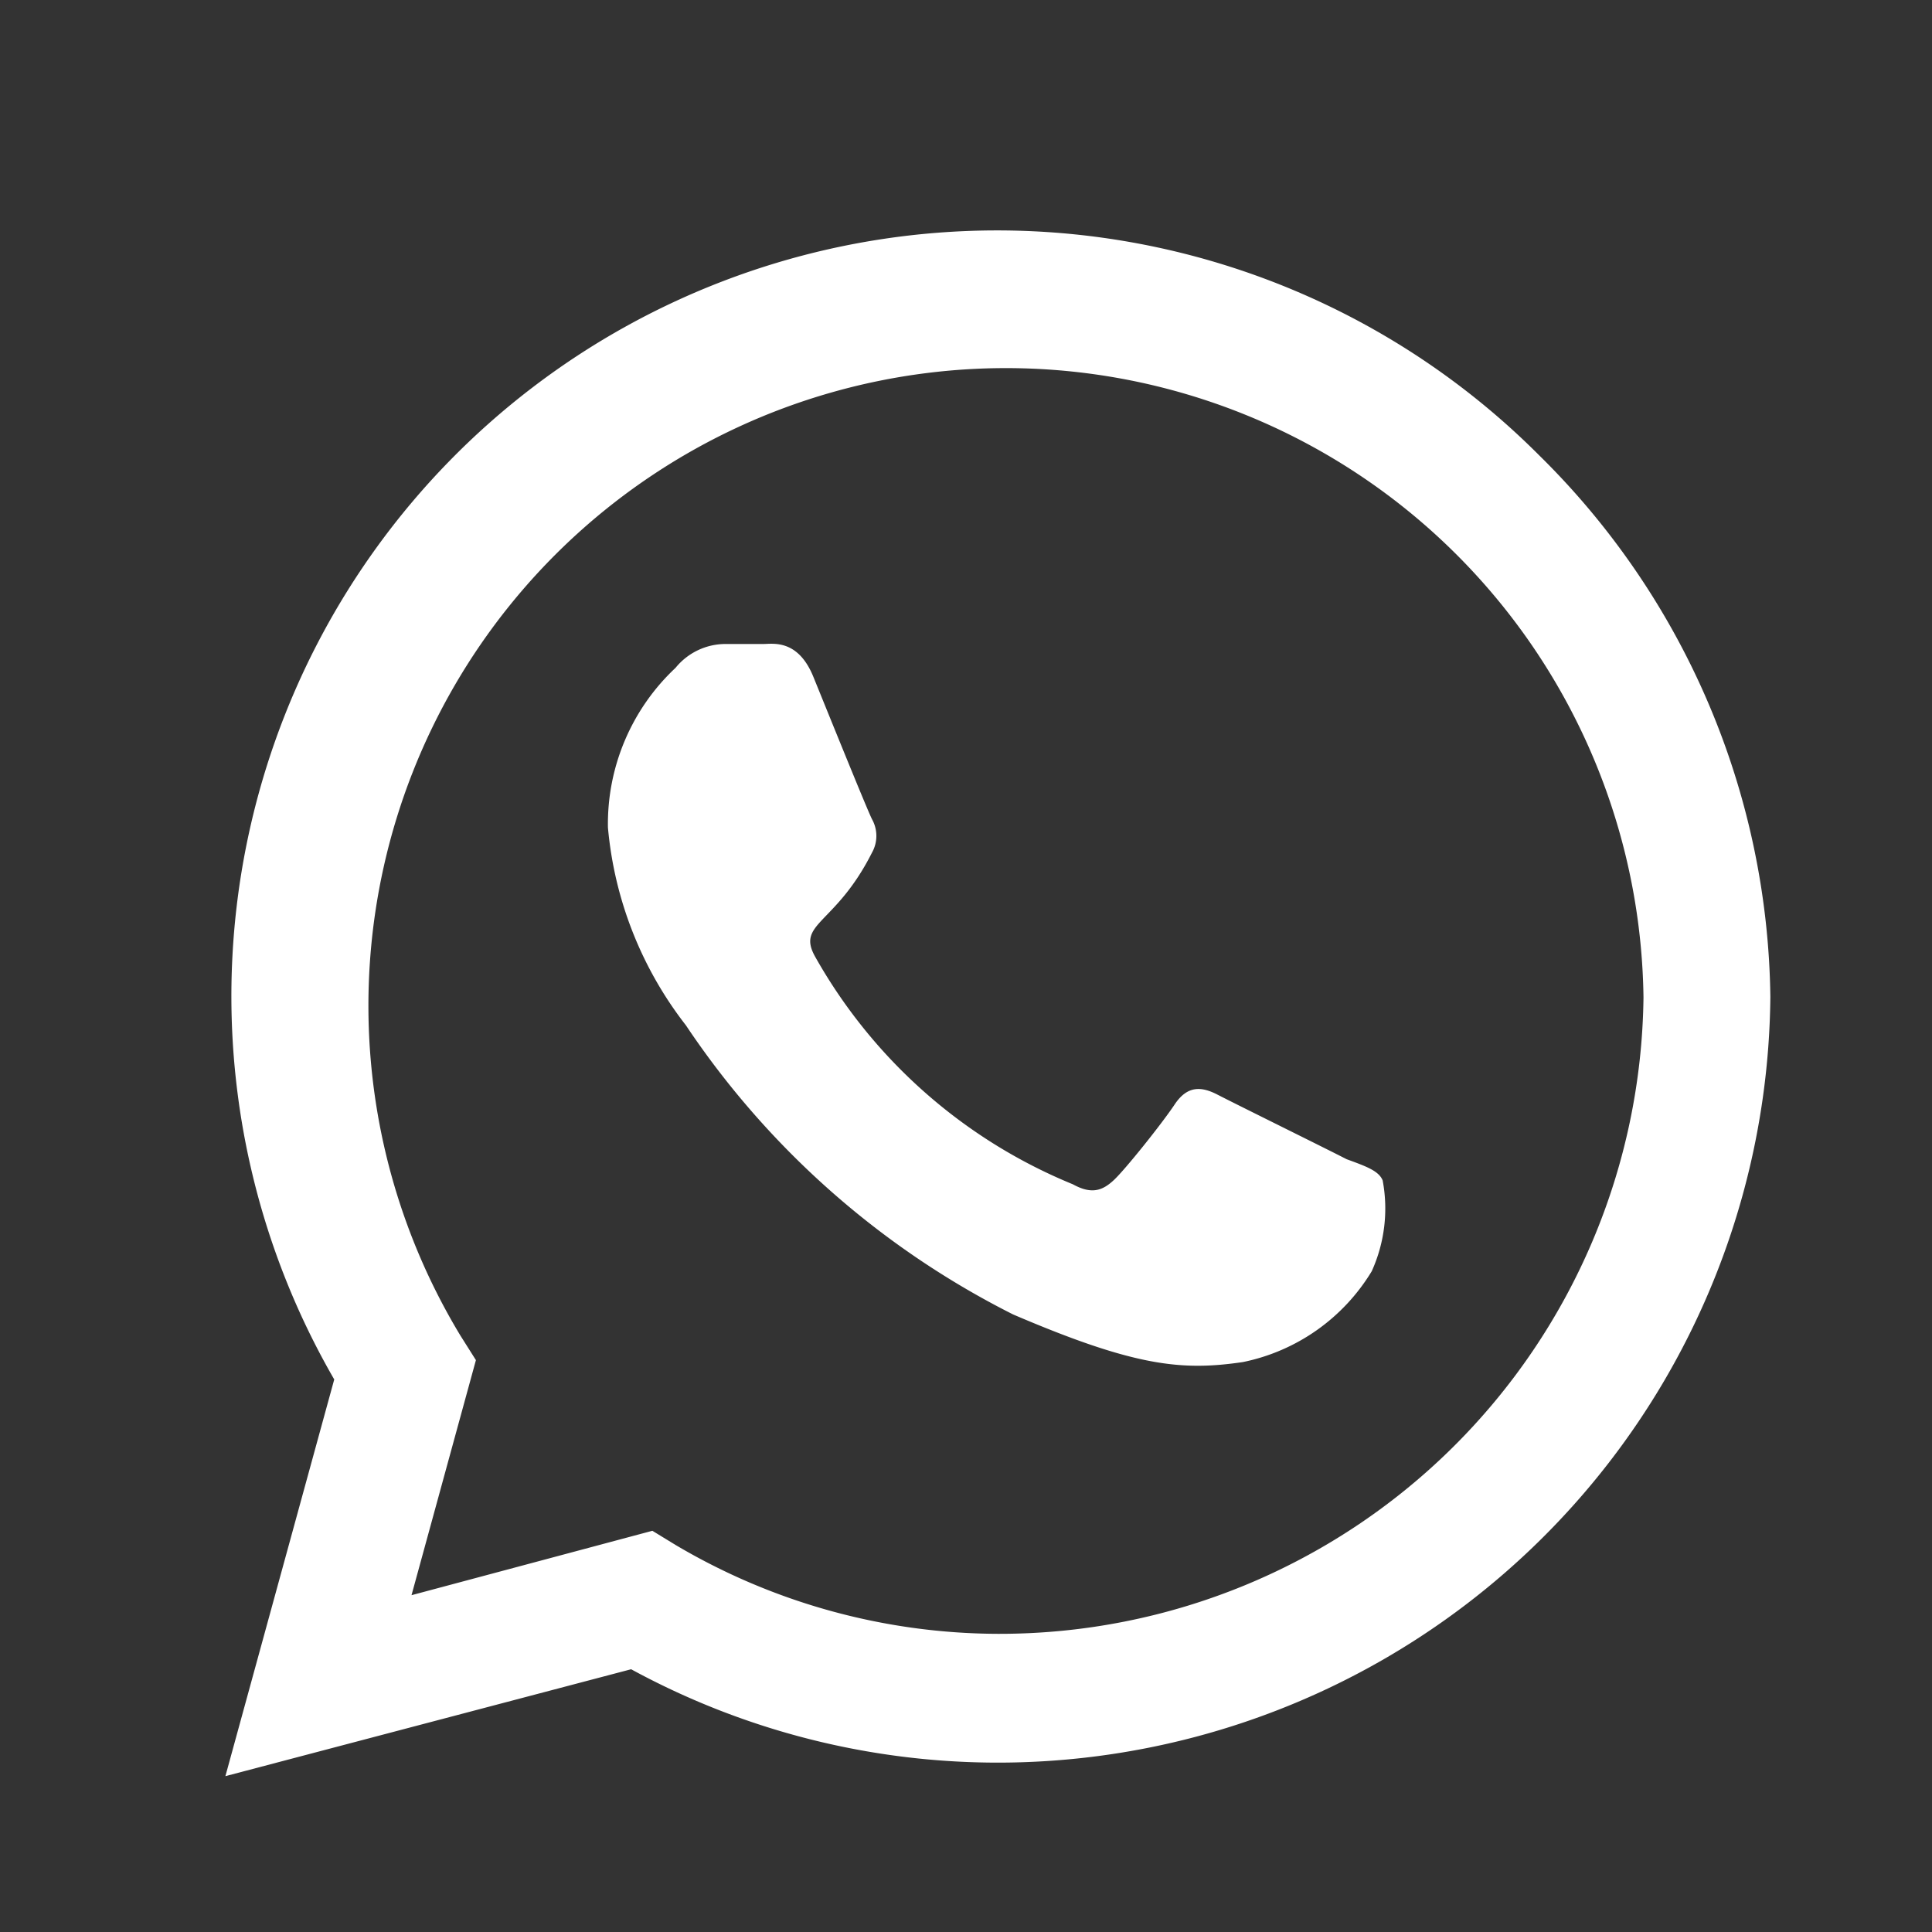 <svg id="Ebene_1" data-name="Ebene 1" xmlns="http://www.w3.org/2000/svg" viewBox="0 0 30 30"><rect x="0" y="0" width="30" height="30" fill="#333333" stroke="none"/><defs><style>.cls-1{fill:#fff;}</style></defs><path id="Icon_awesome-whatsapp" data-name="Icon awesome-whatsapp" class="cls-1" d="M23.9,7.07A11.89,11.89,0,0,0,5.19,21.42L3.5,27.58l6.3-1.66a11.91,11.91,0,0,0,5.69,1.45h0a12,12,0,0,0,12-11.89A12,12,0,0,0,23.9,7.07Zm-8.41,18.3a9.88,9.88,0,0,1-5-1.38l-.36-.22-3.74,1,1-3.65-.24-.38a9.9,9.9,0,1,1,18.37-5.25,10,10,0,0,1-10,9.88ZM20.91,18c-.29-.15-1.75-.87-2-1s-.47-.15-.67.15-.76,1-.94,1.17-.35.23-.64.07a8.12,8.12,0,0,1-4-3.53c-.3-.53.31-.49.88-1.62a.53.53,0,0,0,0-.52c-.08-.16-.67-1.62-.91-2.21S12,10,11.85,10h-.57a1,1,0,0,0-.79.37,3.32,3.32,0,0,0-1.05,2.48,5.85,5.85,0,0,0,1.21,3.07,13.3,13.3,0,0,0,5.08,4.49c1.89.81,2.62.88,3.57.74a3.05,3.05,0,0,0,2-1.41,2.36,2.36,0,0,0,.17-1.41C21.41,18.18,21.21,18.11,20.91,18Z"/></svg>